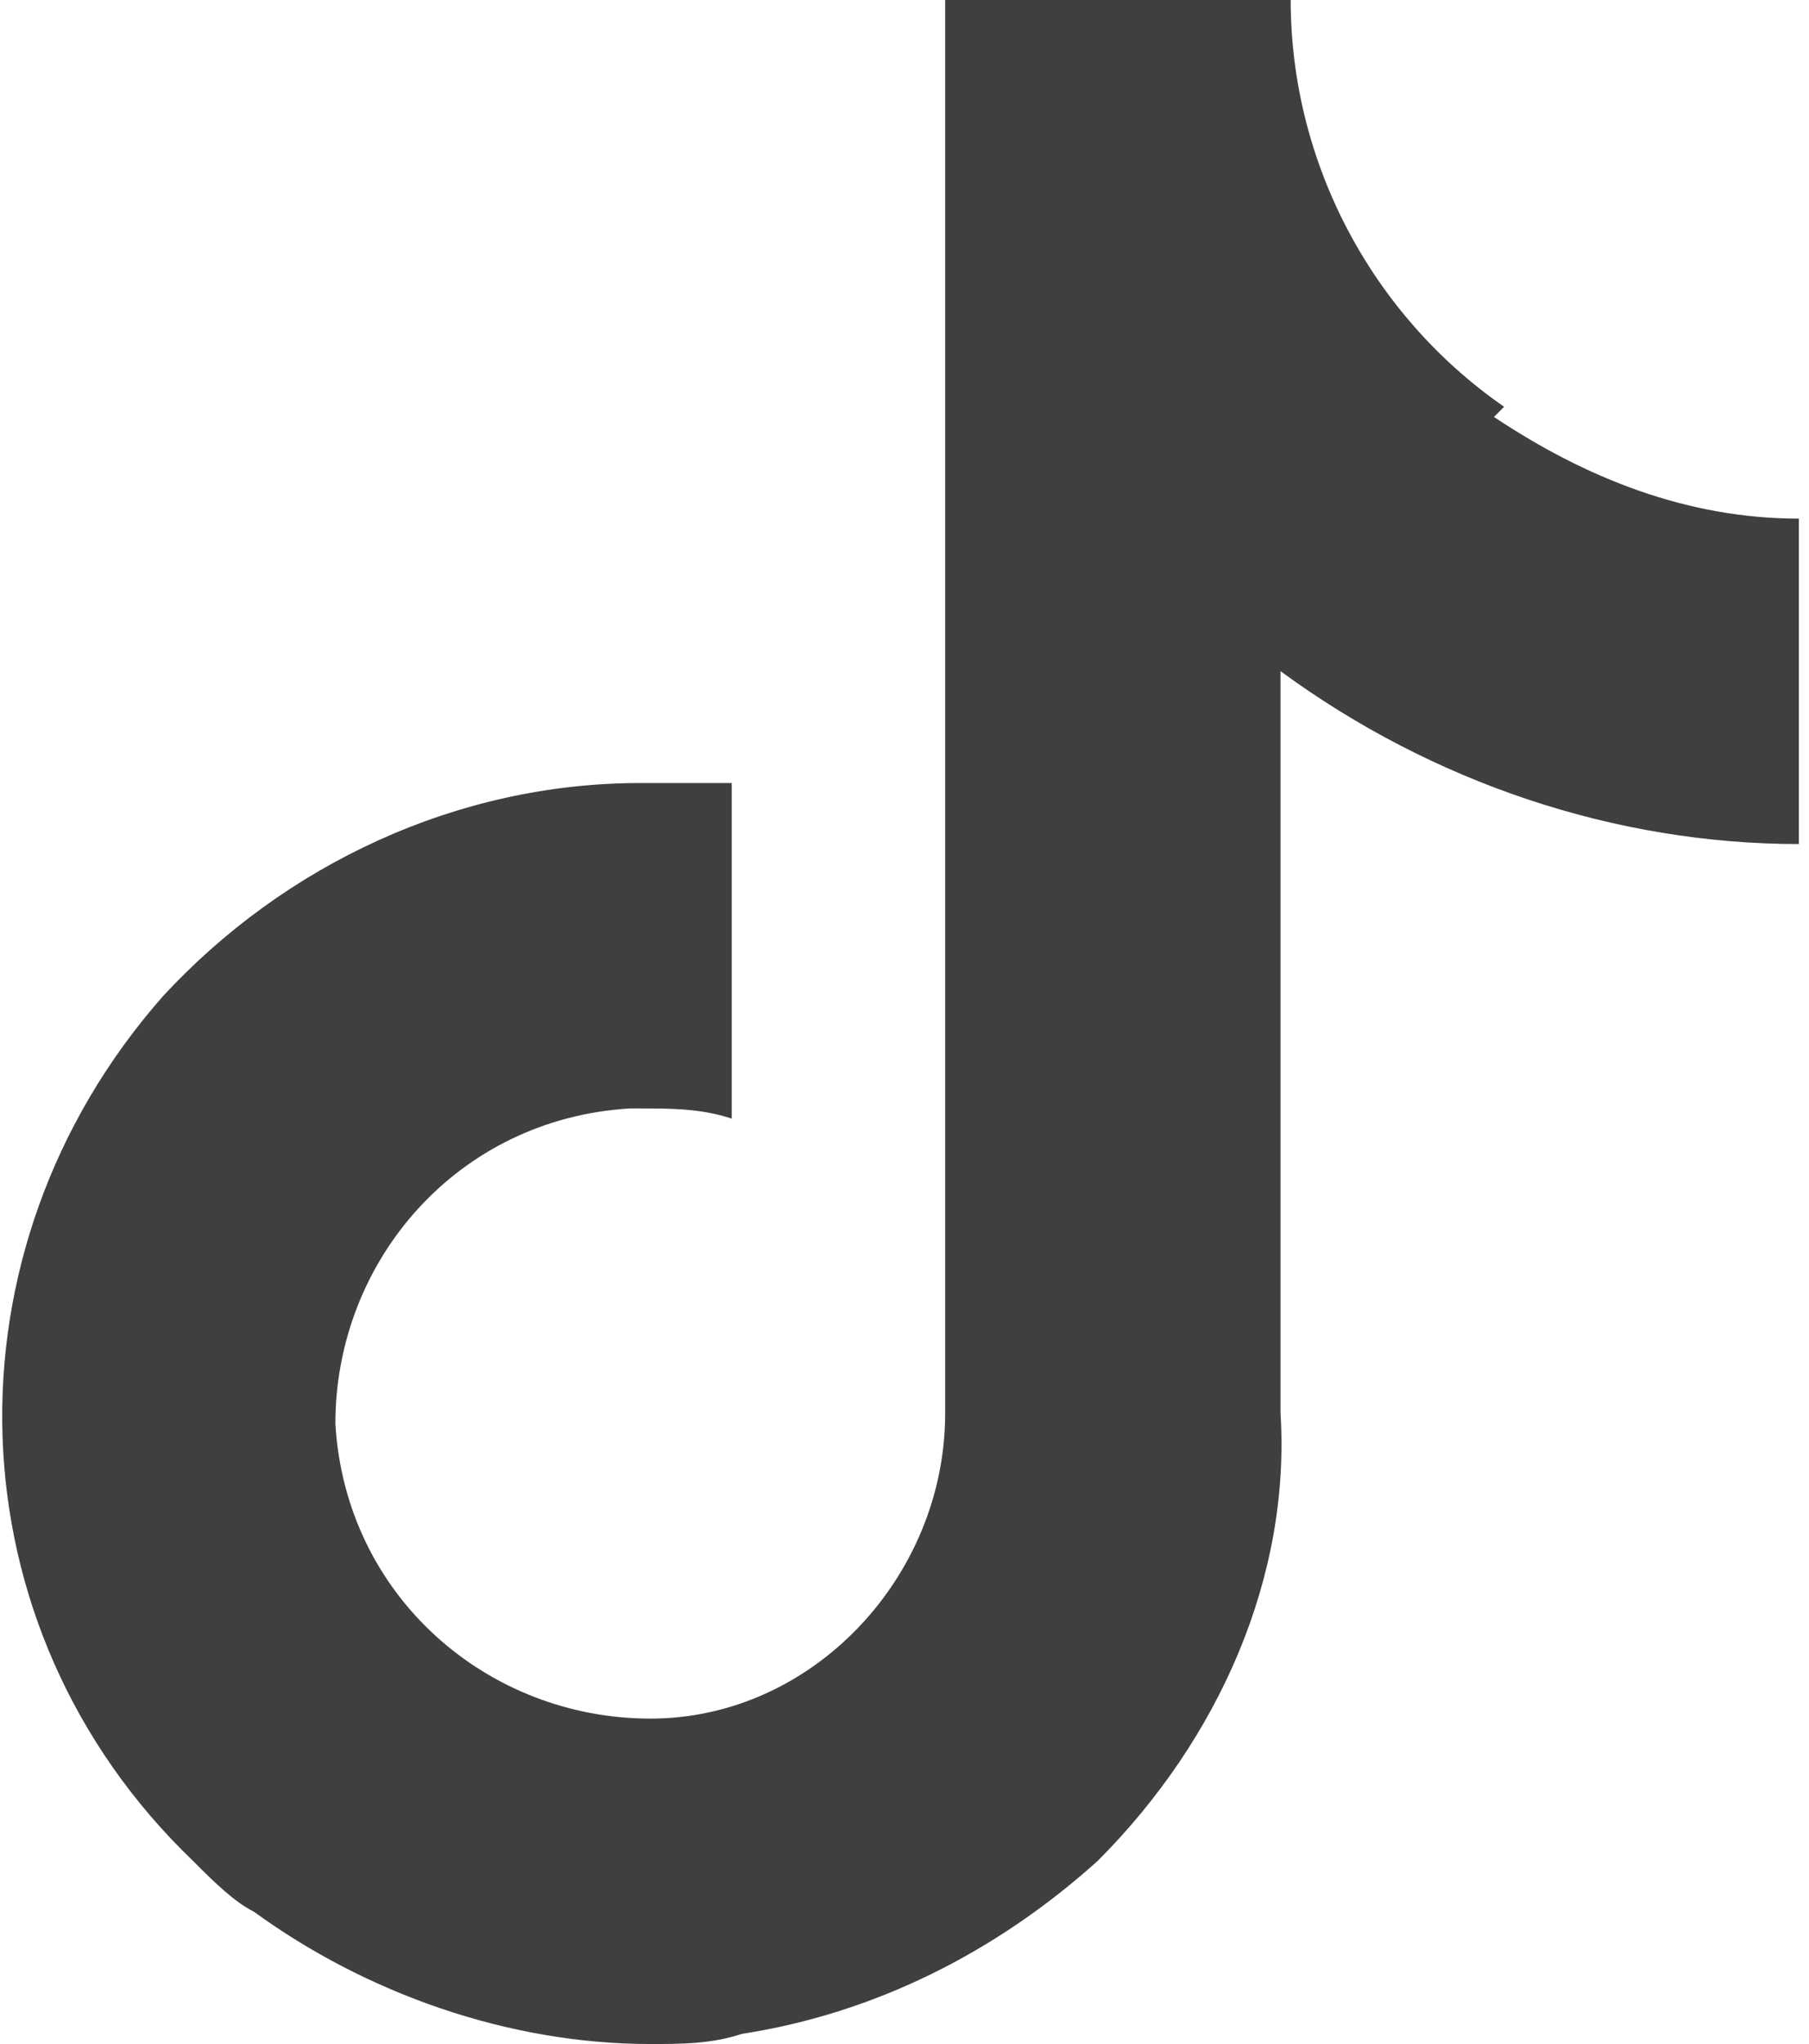<svg width="17.8" height="20.1" xmlns="http://www.w3.org/2000/svg" viewBox="0 0 17.8 20.1">
    <path fill="#403f3f"
          d="M14.8,4C13.5,3.1,12.7,1.6,12.7,0h-3.4v13.9c0,1.6-1.3,3-2.9,3-1.6,0-3-1.2-3.1-2.9,0-1.6,1.2-3,2.9-3.1,0,0,0,0,.1,0,.3,0,.6,0,.9.1v-3.3c-.3,0-.6,0-.9,0-1.8,0-3.5.8-4.7,2.1-2.2,2.5-2.1,6.2.3,8.5.2.2.4.4.6.5,1.1.8,2.5,1.3,3.9,1.3.3,0,.6,0,.9-.1,1.3-.2,2.5-.8,3.5-1.7,1.2-1.2,1.9-2.8,1.8-4.4v-7.3c1.5,1.1,3.3,1.7,5.1,1.7v-3.2c-1.1,0-2.1-.4-3-1Z"/>
</svg>